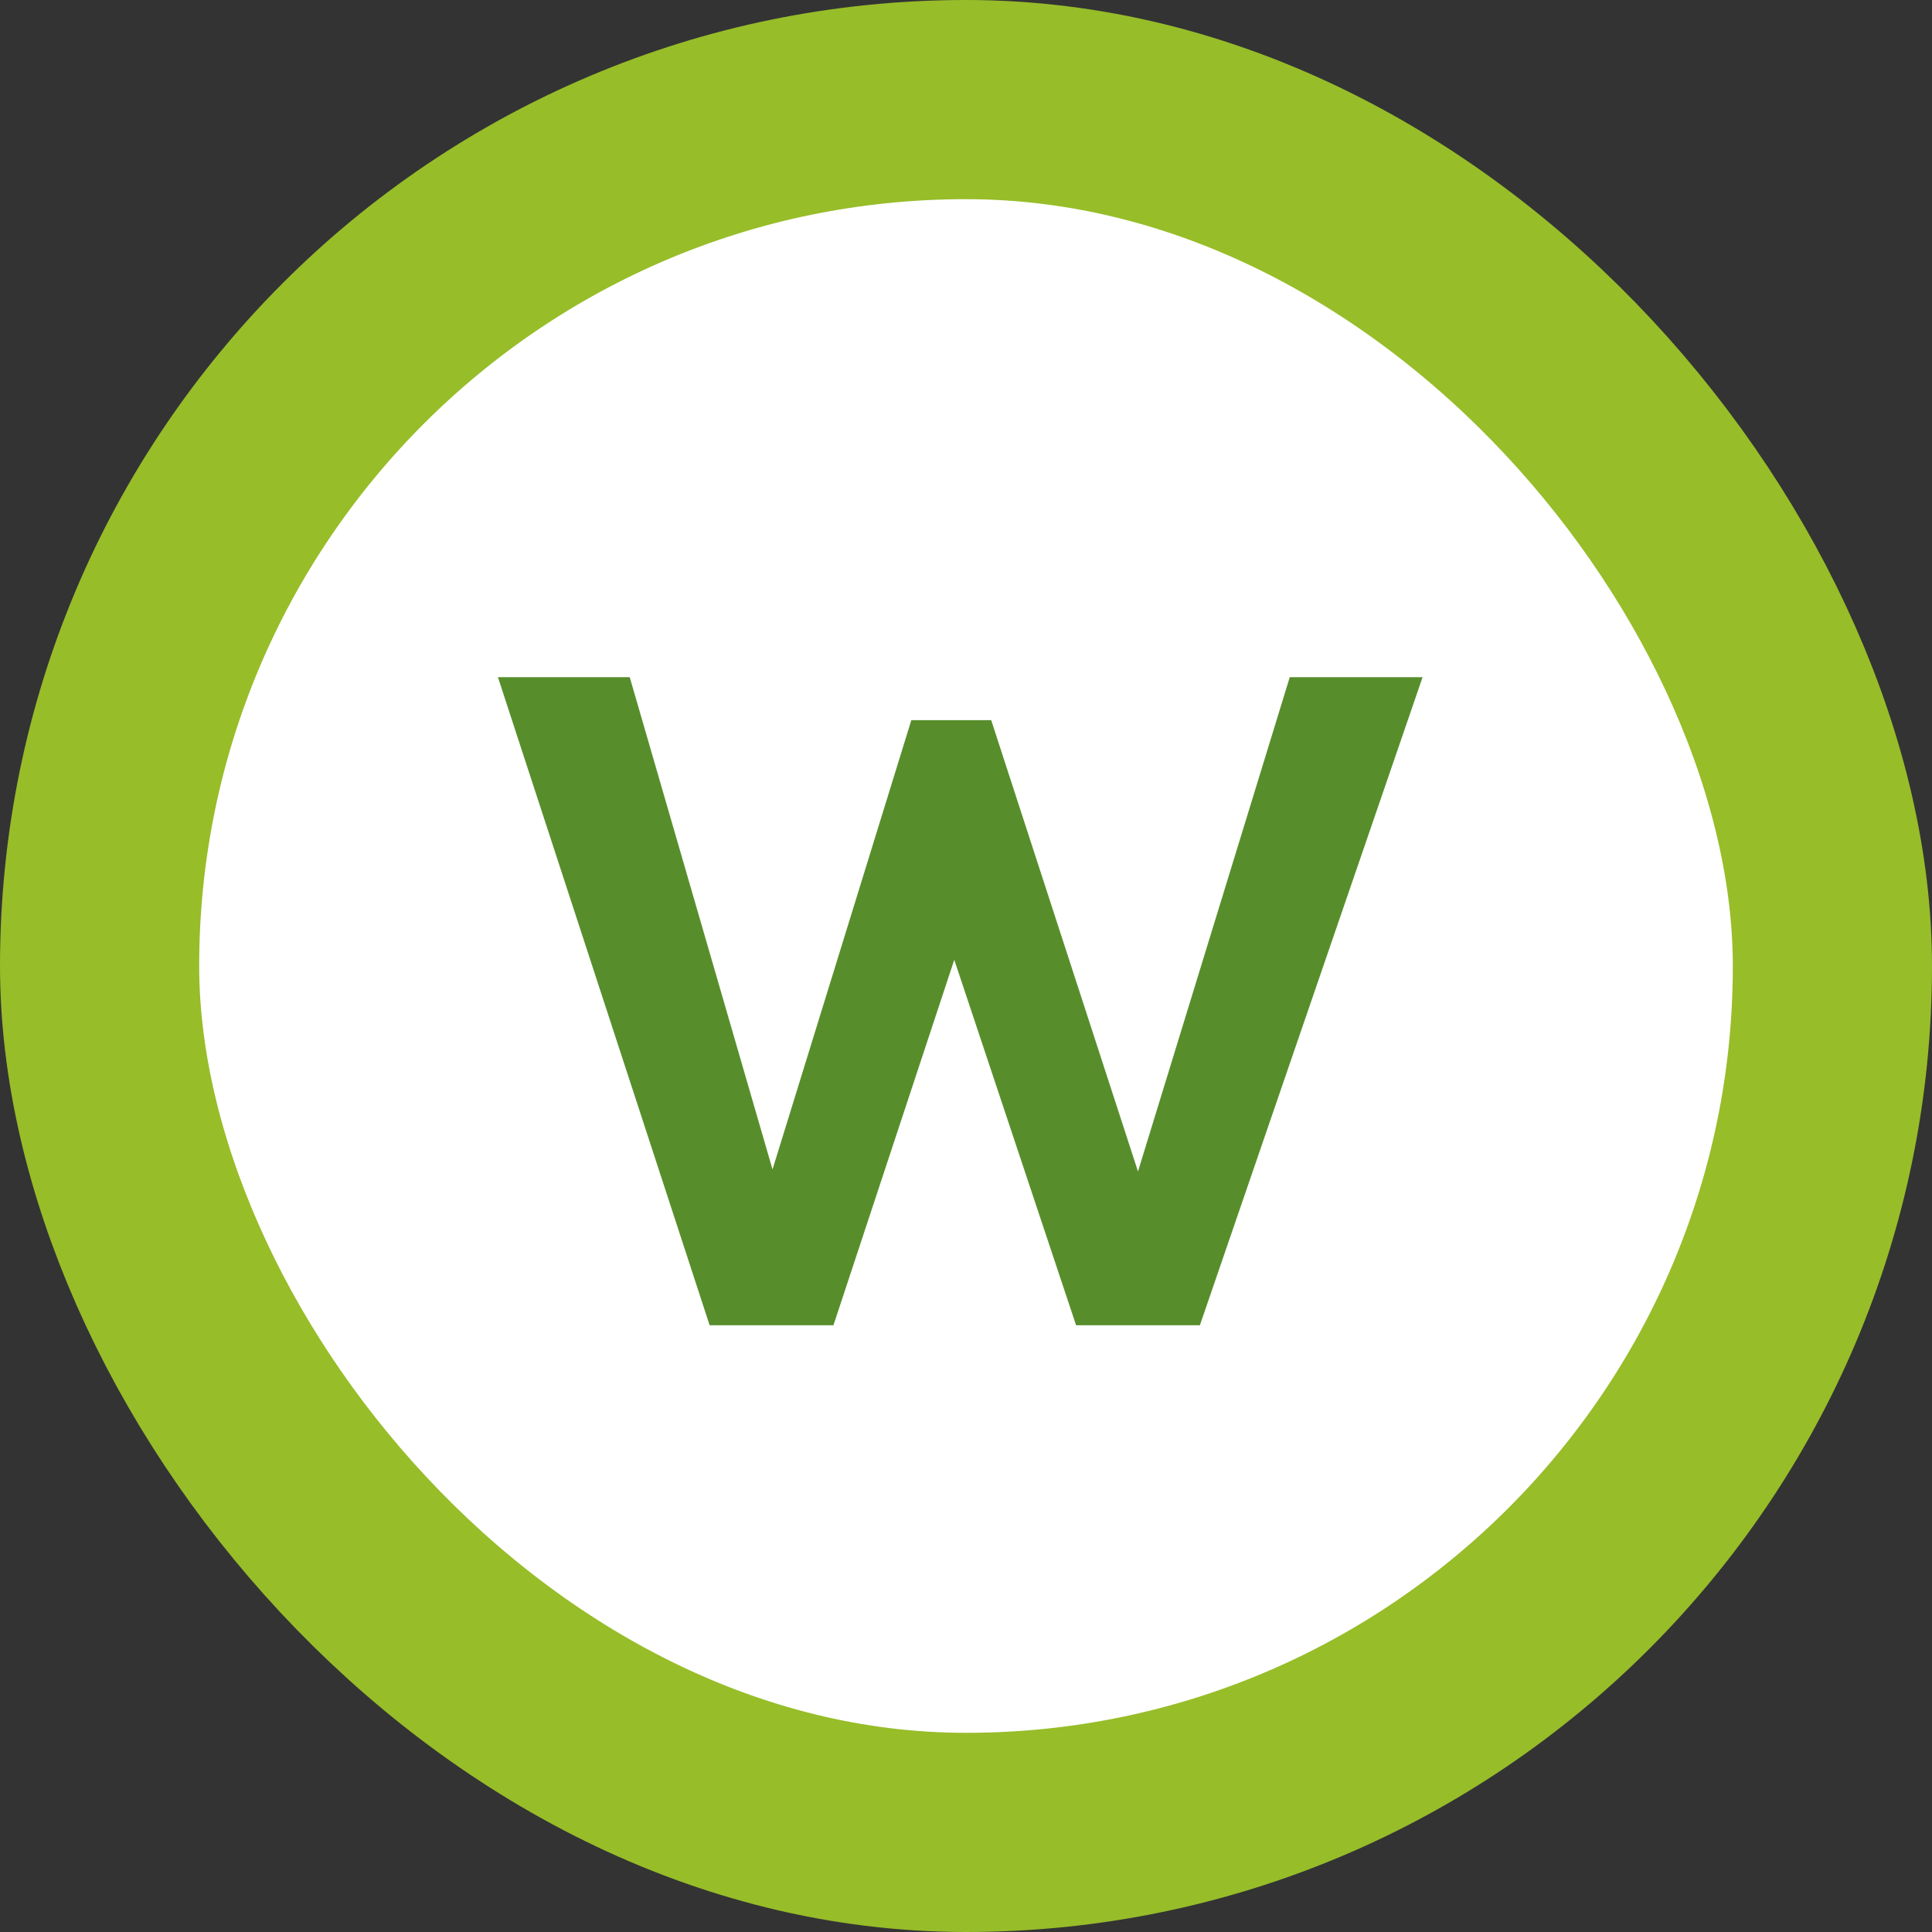 <?xml version="1.0" encoding="UTF-8"?> <svg xmlns="http://www.w3.org/2000/svg" viewBox="0 0 97 97"><rect x="0" y="0" width="97" height="97" fill="#333333" stroke="none"/><g fill-rule="nonzero" fill="none"><rect stroke="#97BD29" stroke-width="10" fill="#FFF" x="5" y="5" width="87" height="87" rx="43.5"></rect><path fill="#578E2B" d="m31.617 34 7.169 24.715 6.969-22.559h4.01l7.37 22.66L64.755 34h6.668l-11.18 32.536h-6.216l-6.116-18.348-6.066 18.348h-6.217L25 34z"></path></g></svg> 